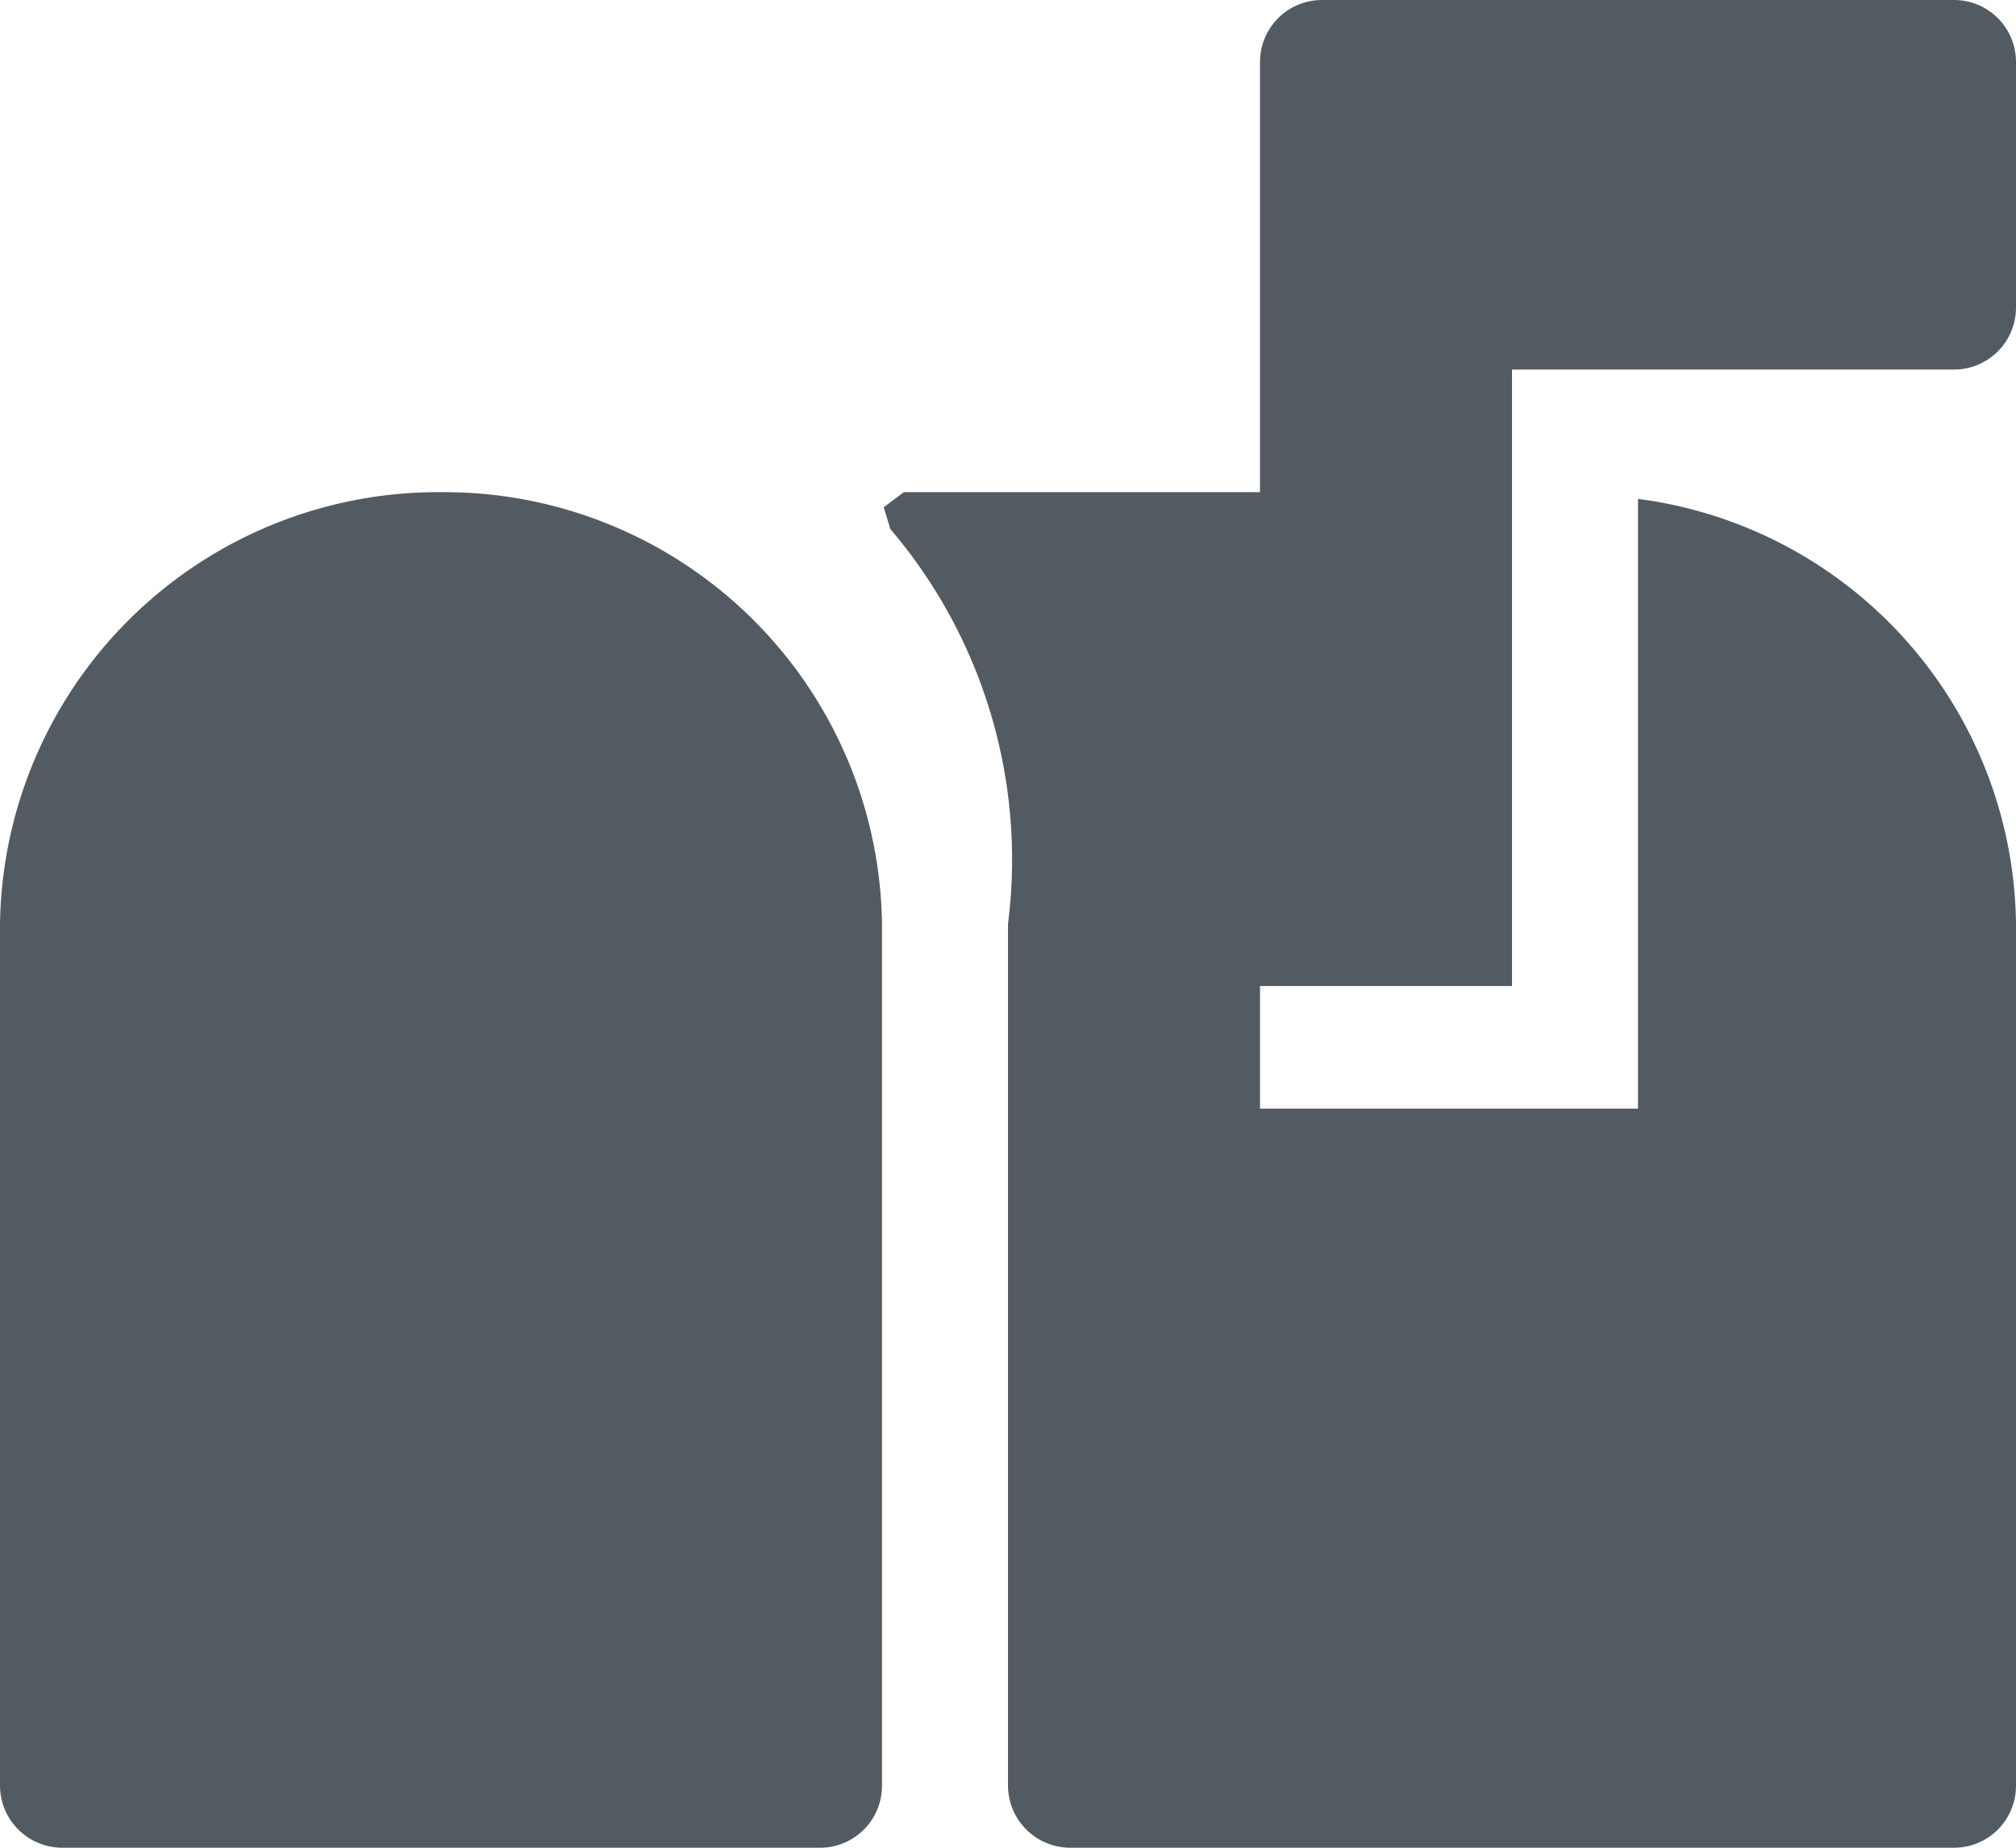 <svg xmlns="http://www.w3.org/2000/svg" width="12" height="11" viewBox="0 0 12 11"><defs><style>.cls-1 { fill: #535b62; fill-rule: evenodd; }</style></defs><path id="footer-address.svg" class="cls-1" d="M1014 1357.87v-3.67h2.63a.369.369 0 0 0 .37-.37v-1.46a.369.369 0 0 0-.37-.37h-3.76a.369.369 0 0 0-.37.37v2.56h-2.12l-.12.09.04.13a3.033 3.033 0 0 1 .7 2.35v5.13a.371.371 0 0 0 .38.37h5.25a.369.369 0 0 0 .37-.37v-5.13a2.582 2.582 0 0 0-2.25-2.53v3.63h-2.25v-.73h1.5zm-6.37-2.94a2.608 2.608 0 0 0-2.63 2.57v5.13a.371.371 0 0 0 .38.37h4.5a.369.369 0 0 0 .37-.37v-5.13a2.606 2.606 0 0 0-2.62-2.57z" transform="translate(-1005 -1352)"/></svg>